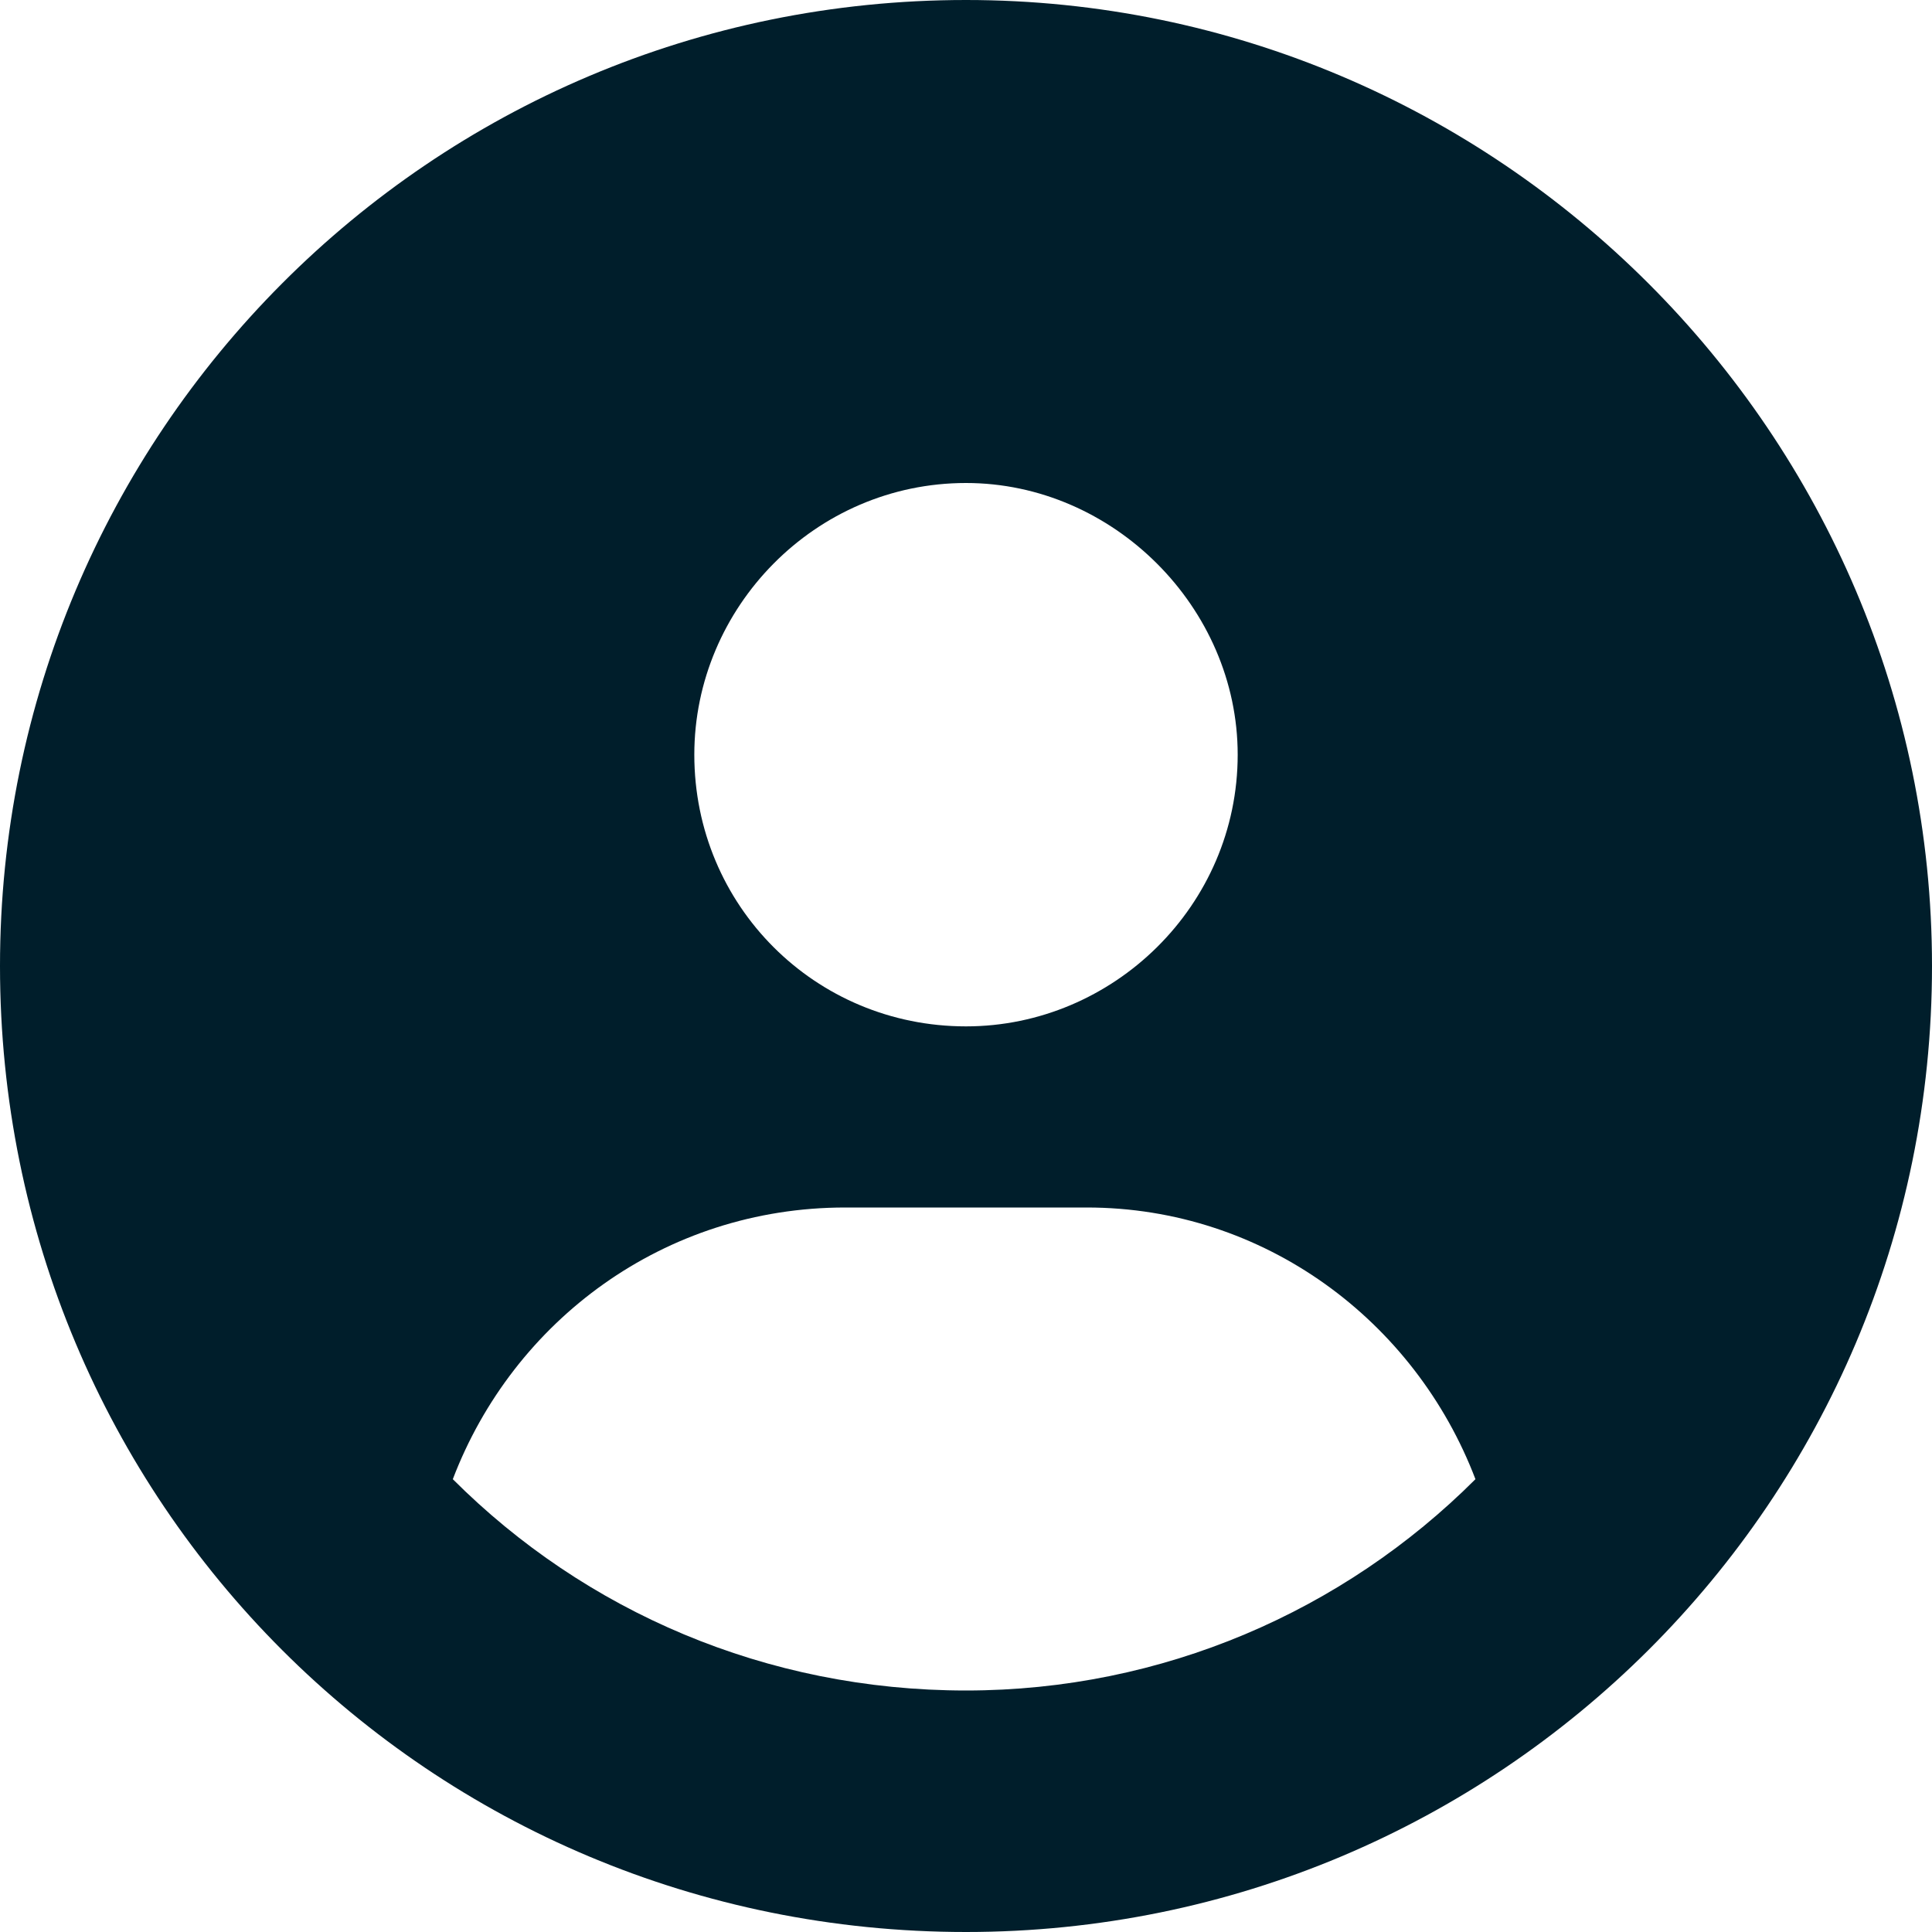 <svg xmlns="http://www.w3.org/2000/svg" width="16" height="16" viewBox="0 0 16 16" fill="none">
  <path d="M8 0C12.406 0 16 3.594 16 8C16 12.438 12.406 16 8 16C3.562 16 0 12.438 0 8C0 3.594 3.562 0 8 0ZM8 4C6.75 4 5.75 5.031 5.75 6.25C5.75 7.5 6.75 8.5 8 8.5C9.219 8.5 10.25 7.5 10.25 6.25C10.25 5.031 9.219 4 8 4ZM8 14C9.625 14 11.125 13.344 12.219 12.25C11.719 10.938 10.469 10 9 10H7C5.5 10 4.25 10.938 3.75 12.25C4.844 13.344 6.344 14 8 14Z" fill="#001E2B"/>
</svg>